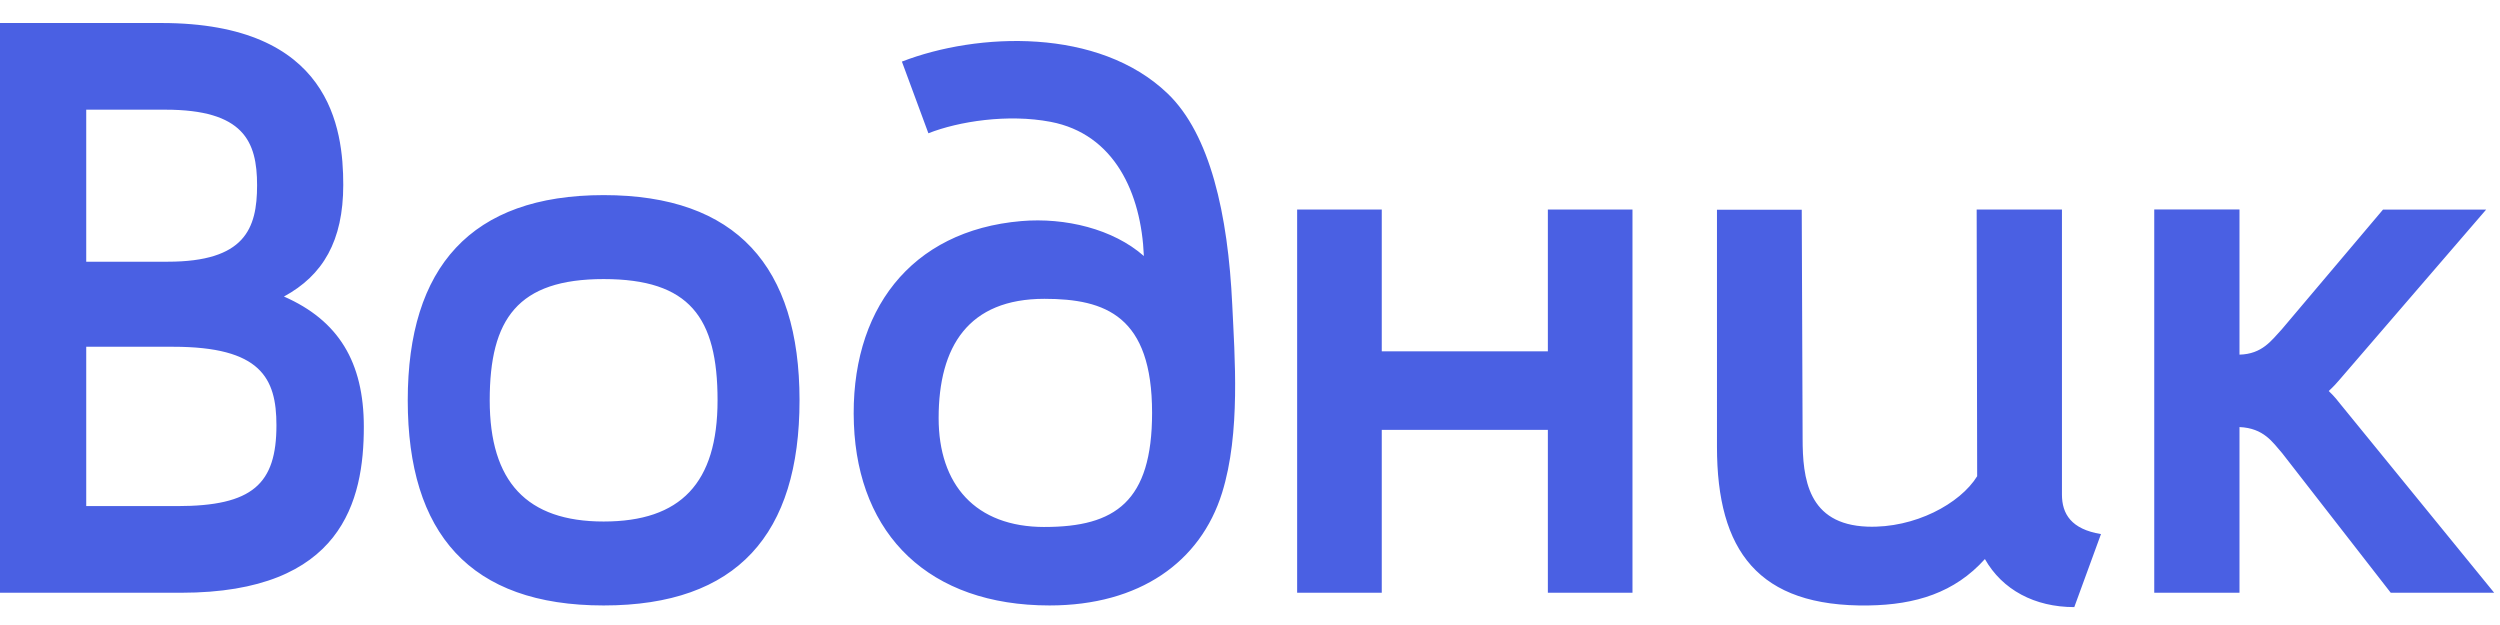 <svg width="132" height="33" fill="none" xmlns="http://www.w3.org/2000/svg"><path fill-rule="evenodd" clip-rule="evenodd" d="M55.15 27.824c3.736 0 5.68-1.34 5.68-6.026 0-5.102-2.44-6.02-5.685-6.02-4.013 0-5.585 2.511-5.585 6.297 0 3.507 1.933 5.75 5.59 5.75zM47.62 3.252c3.99-1.544 10.388-1.817 14.039 1.695 2.231 2.147 3.181 6.352 3.404 11.15.125 2.7.45 6.762-.54 9.932-1.137 3.642-4.352 5.939-9.108 5.939-6.347 0-10.103-3.713-10.329-9.576-.23-5.975 2.98-10.22 8.84-10.719 2.315-.197 4.848.414 6.47 1.845-.135-3.324-1.555-6.44-4.919-7.084-2.262-.432-4.863-.026-6.458.603L47.62 3.252zM25.857 21.135c0 4.3 1.953 6.401 6.015 6.401 4.061 0 6.015-2.02 6.015-6.401 0-4.38-1.48-6.4-6.015-6.4-4.534 0-6.015 2.101-6.015 6.4zm6.015 10.833c-7.06 0-10.343-3.806-10.343-10.833s3.336-10.833 10.343-10.833 10.343 3.764 10.343 10.833c0 7.07-3.284 10.833-10.343 10.833zm76.999-20.903v15.047c0 1.023.491 1.829 2.061 2.087l-1.41 3.856c-2.093 0-3.801-.915-4.719-2.537-1.6 1.78-3.662 2.413-6.144 2.45-5.833.087-8.003-2.898-8.003-8.37V11.075h4.476l.046 12.062c0 2.123.27 4.553 3.419 4.67 2.494.092 4.899-1.208 5.797-2.662l-.026-14.08h4.503zm-27.144 7.484v-7.484h4.468v20.232h-4.468v-8.6h-8.77v8.6h-4.468V11.065h4.468v7.484h8.77zm-77.174-.24v8.413h4.803c3.986 0 5.24-1.168 5.24-4.271 0-2.495-.832-4.142-5.45-4.142H4.553zm0-12.518v8.027h4.301c4.073 0 4.72-1.741 4.72-4.035 0-2.323-.711-3.992-4.845-3.992H4.552zM0 1.215h8.52c8.94 0 9.604 5.568 9.604 8.547 0 2.953-1.07 4.777-3.132 5.895 2.874 1.26 4.218 3.452 4.218 6.88 0 3.882-1.126 8.76-9.647 8.76H0V1.215zm123.476 18.893c-.08.096-.254.293-.519.538.31.29.501.548.601.673l8.134 9.978h-5.461l-5.733-7.37c-.507-.58-.967-1.32-2.253-1.378v8.748h-4.501V11.06h4.501v7.665c1.203-.03 1.691-.754 2.23-1.332l5.348-6.327h5.446l-7.793 9.043z" fill="#4A60E3"/></svg>
